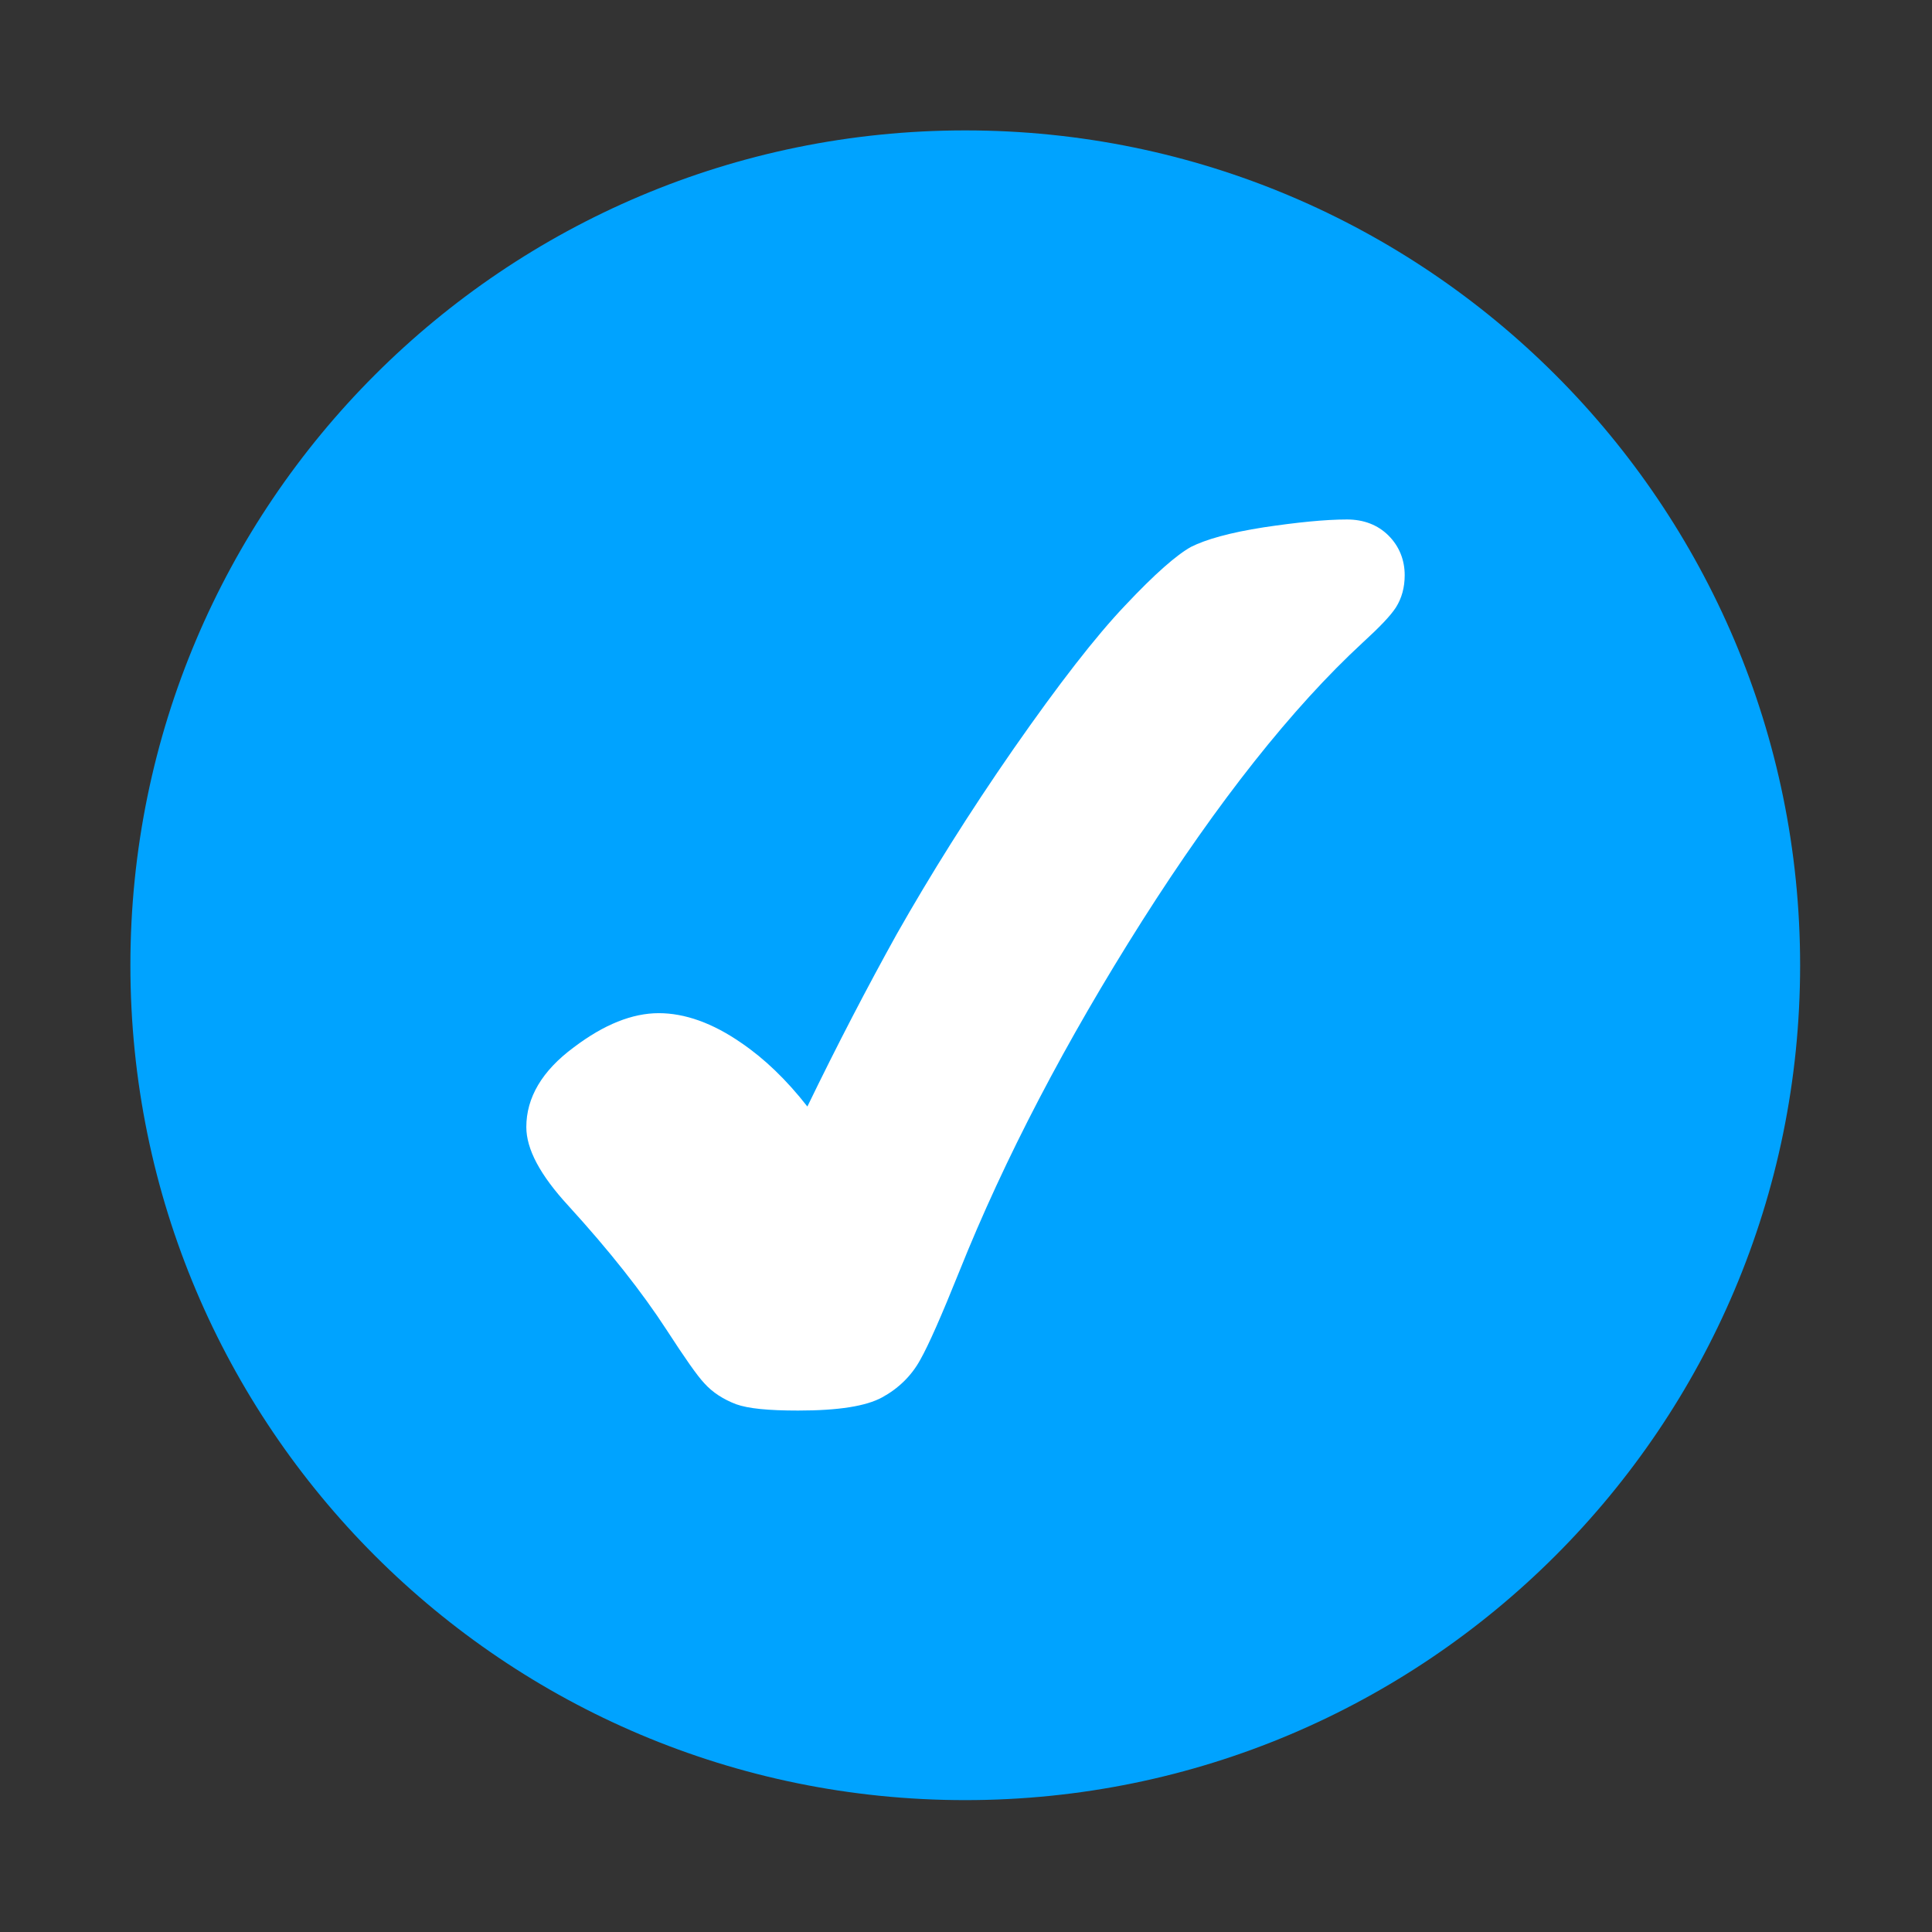<?xml version="1.0" encoding="UTF-8" standalone="no"?>
<svg
   viewBox="0 0 200 200"
   version="1.1"
   id="svg2"
   sodipodi:docname="icon_fully_licensed2.svg"
   width="200"
   height="200"
   inkscape:version="1.3 (0e150ed6c4, 2023-07-21)"
   xmlns:inkscape="http://www.inkscape.org/namespaces/inkscape"
   xmlns:sodipodi="http://sodipodi.sourceforge.net/DTD/sodipodi-0.dtd"
   xmlns:xlink="http://www.w3.org/1999/xlink"
   xmlns="http://www.w3.org/2000/svg"
   xmlns:svg="http://www.w3.org/2000/svg">
  <rect x="0" y="0" width="200" height="200" fill="#333333" stroke="none"/>
  <sodipodi:namedview
     id="namedview2"
     pagecolor="#ffffff"
     bordercolor="#000000"
     borderopacity="0.25"
     inkscape:showpageshadow="2"
     inkscape:pageopacity="0.0"
     inkscape:pagecheckerboard="0"
     inkscape:deskcolor="#d1d1d1"
     inkscape:zoom="2.0257143"
     inkscape:cx="175"
     inkscape:cy="174.75317"
     inkscape:window-width="1920"
     inkscape:window-height="1000"
     inkscape:window-x="0"
     inkscape:window-y="0"
     inkscape:window-maximized="1"
     inkscape:current-layer="svg2" />
  <defs
     id="defs1">
    <path
       id="A"
       d="M 4,3.8 H 345.6 V 345.4 H 4 Z" />
  </defs>
  <clipPath
     id="B">
    <use
       xlink:href="#A"
       id="use1" />
  </clipPath>
  <g
     id="g2"
     transform="matrix(0.506,0,0,0.506,11.474,11.576)">
    <path
       d="m 174.8,345.4 c 94.3,0 170.8,-76.5 170.8,-170.8 C 345.6,80.3 269.1,3.8 174.8,3.8 80.5,3.8 4,80.2 4,174.6 4,269 80.5,345.4 174.8,345.4"
       clip-path="url(#B)"
       fill="#00A3FF"
       id="path1" />
    <path
       d="m 252.9,83.4 c -4.5,0 -10.3,0.6 -17,1.6 -7.1,1.1 -11.9,2.5 -14.9,4 -2.9,1.6 -7.4,5.5 -13.5,12 -6,6.3 -13.6,16.1 -22.8,29.3 -9.1,13.1 -17.1,25.9 -23.9,37.9 -6,10.8 -12.2,22.7 -18.3,35.3 -4.3,-5.5 -8.8,-9.8 -13.5,-13 -5.9,-4.1 -11.6,-6.1 -16.9,-6.1 -5.4,0 -11.2,2.3 -17.4,7 -6.5,4.8 -9.7,10.3 -9.7,16.3 0,4.5 2.8,9.8 8.6,16.1 8.4,9.2 15.1,17.7 20.1,25.4 3.7,5.7 6.2,9.3 7.7,10.9 1.7,1.9 3.9,3.3 6.5,4.3 2.5,0.9 6.6,1.3 12.7,1.3 8.3,0 13.9,-0.9 17.2,-2.7 3.3,-1.8 6,-4.4 7.8,-7.7 1.7,-3 4.3,-8.9 8,-18.1 9.2,-23 21.8,-47.1 37.4,-71.7 15.5,-24.4 30.7,-43.6 45.1,-56.9 3.5,-3.2 5.7,-5.5 6.8,-7.2 1.2,-1.9 1.8,-4.1 1.8,-6.6 0,-3.1 -1.1,-5.9 -3.3,-8.1 -2.2,-2.2 -5.1,-3.3 -8.5,-3.3 z"
       fill="#ffffff"
       id="path2" />
  </g>
</svg>
